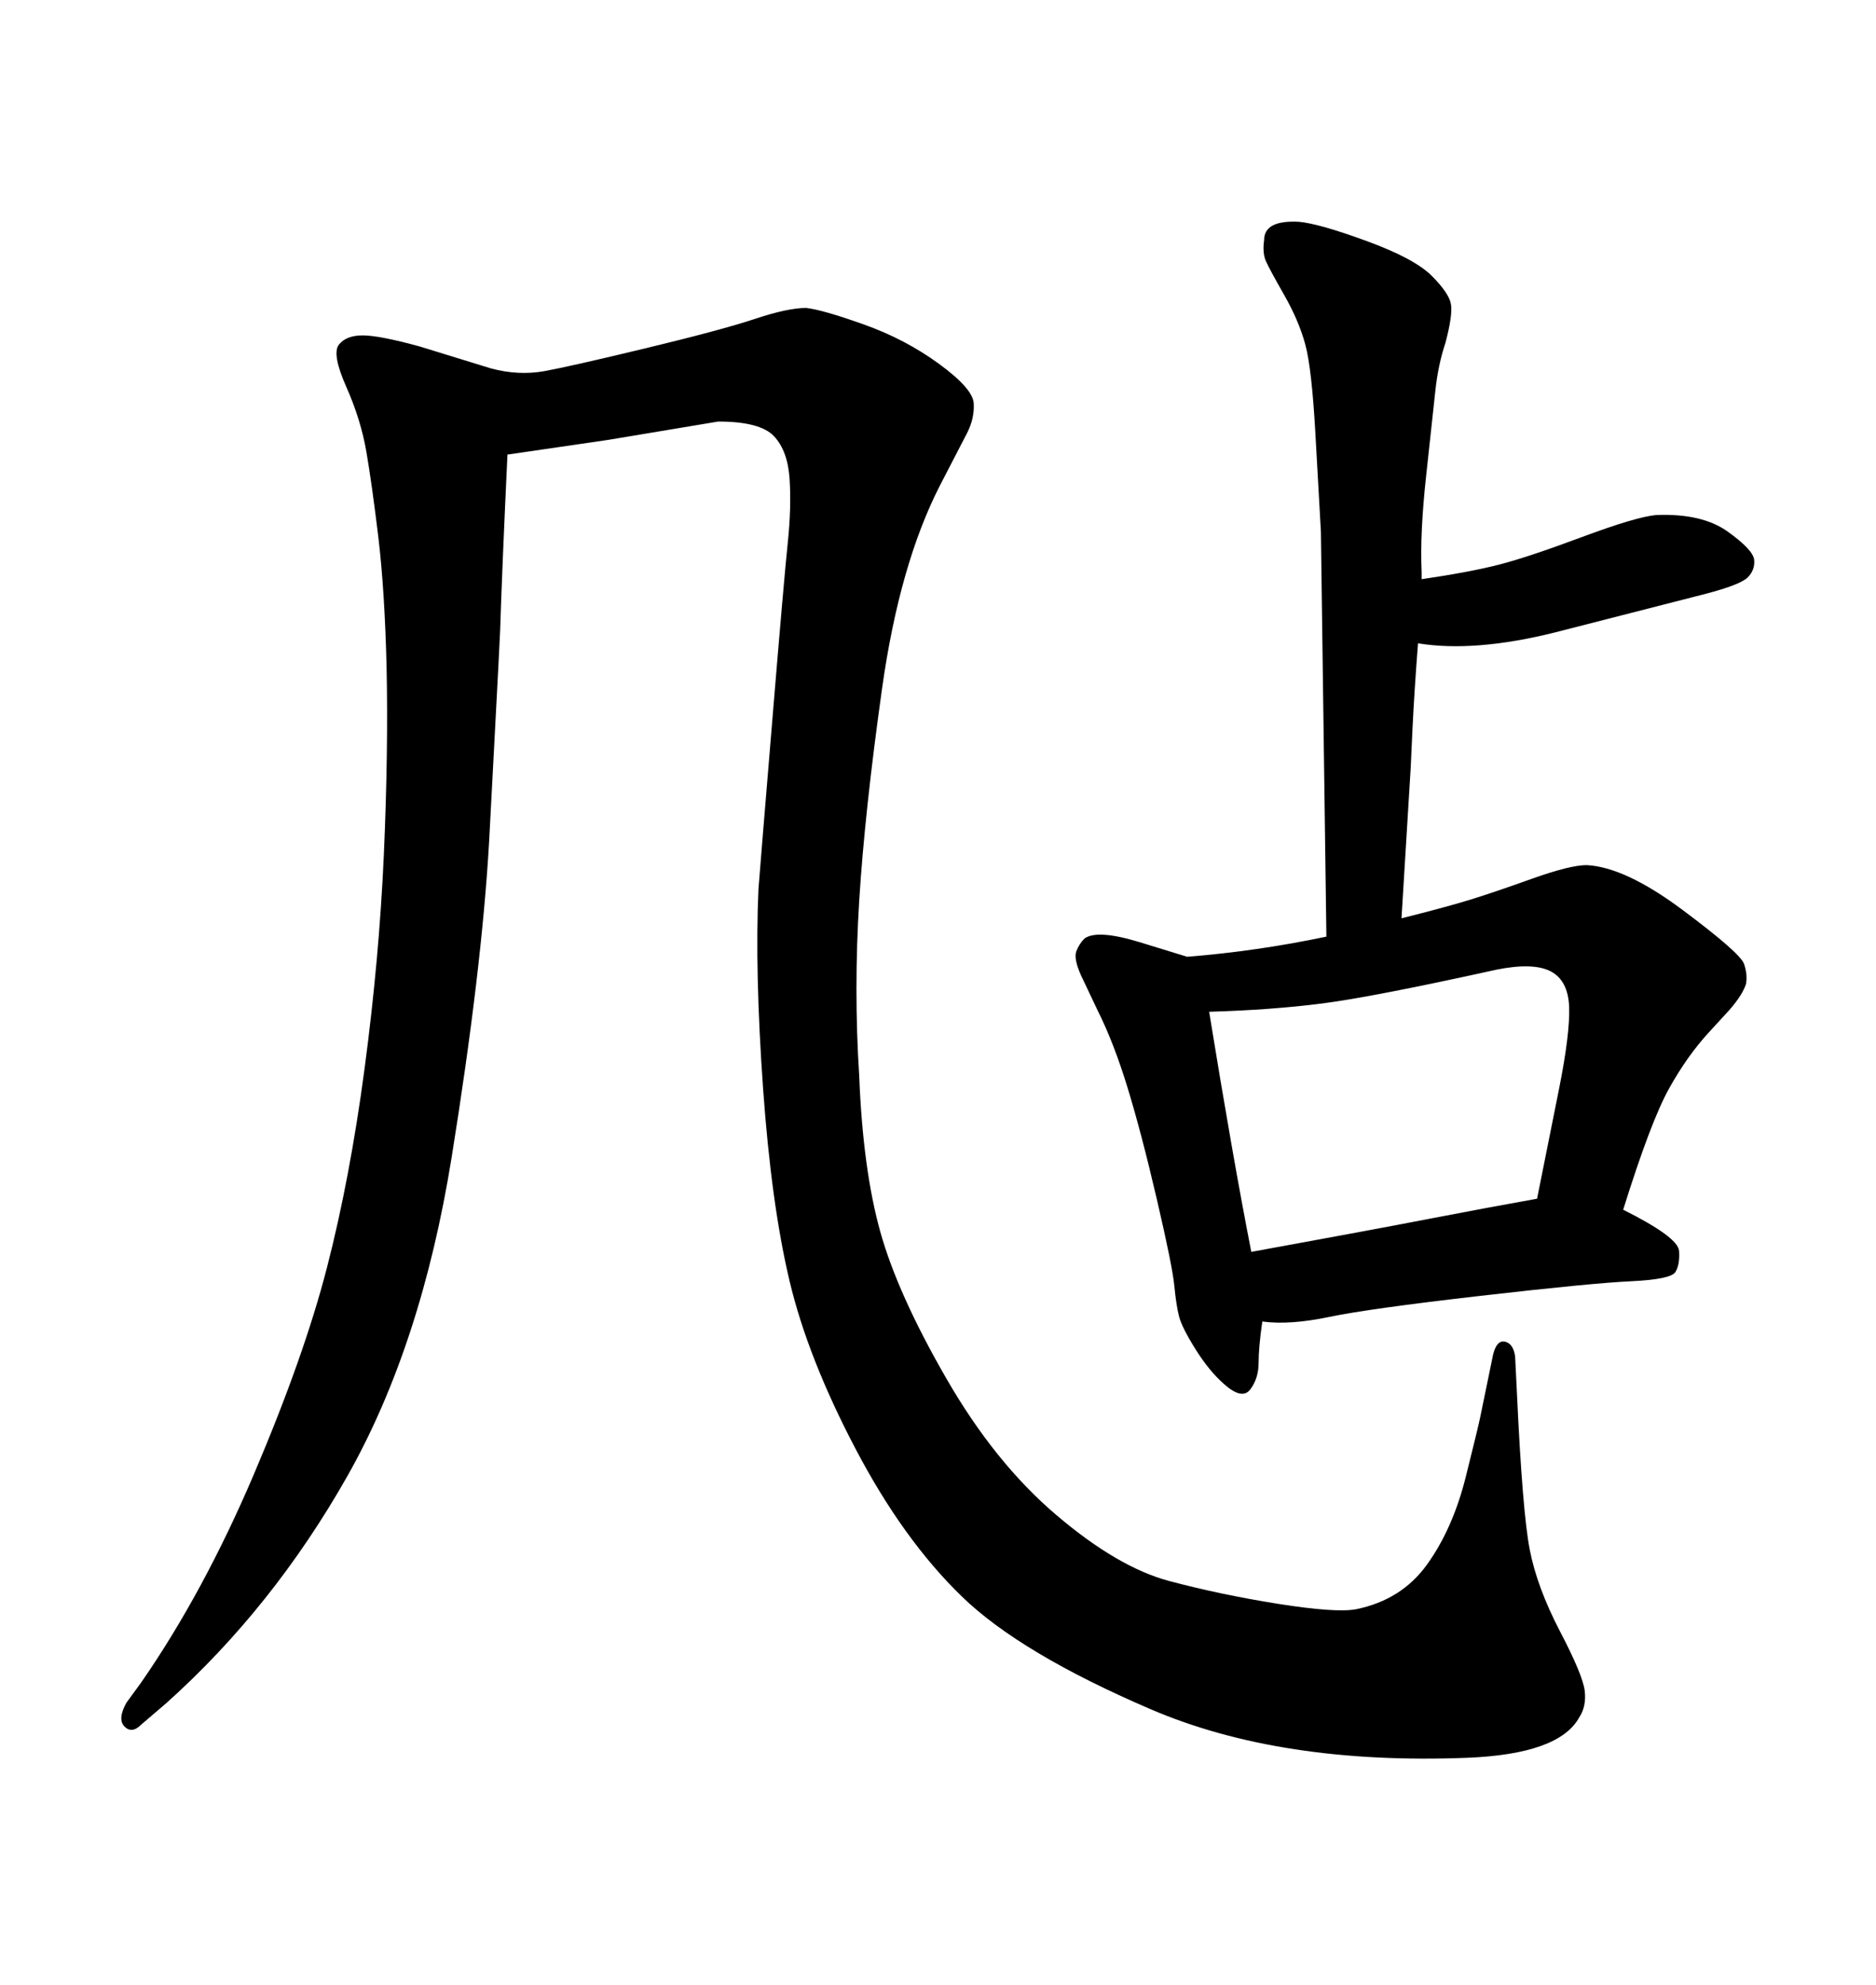 <svg xmlns="http://www.w3.org/2000/svg" xmlns:xlink="http://www.w3.org/1999/xlink" width="300" height="317.285"><path d="M81.15 72.66L81.15 72.66Q80.27 91.41 79.98 100.78L79.98 100.78L79.69 106.64L78.22 134.47Q77.05 154.98 72.22 185.01Q67.38 215.04 55.52 235.99Q43.65 256.93 26.66 272.17L26.66 272.17L22.56 275.68Q21.09 277.15 19.92 275.98Q18.75 274.80 20.21 272.17L20.21 272.17L22.56 268.95Q32.52 254.59 40.58 235.69Q48.63 216.80 52.29 202.59Q55.96 188.38 58.30 170.80Q60.64 153.22 61.38 136.67Q62.11 120.12 61.82 106.64L61.82 106.64Q61.52 94.34 60.50 85.84Q59.47 77.34 58.59 72.22Q57.71 67.09 55.37 61.82Q53.03 56.54 54.20 55.08Q55.37 53.61 58.01 53.61Q60.64 53.61 67.09 55.37L67.09 55.37L78.52 58.89Q82.91 60.06 87.01 59.33Q91.11 58.59 103.27 55.66Q115.43 52.73 120.70 50.98Q125.98 49.22 128.91 49.22L128.91 49.22Q131.54 49.51 138.13 51.86Q144.73 54.20 150.15 58.15Q155.57 62.11 155.71 64.45Q155.86 66.80 154.69 69.14L154.69 69.14L150.29 77.64Q143.85 90.23 141.06 110.01Q138.28 129.79 137.40 143.99Q136.52 158.20 137.40 171.97L137.40 171.97Q137.99 186.91 140.77 196.88Q143.55 206.84 151.32 220.31Q159.08 233.79 168.90 242.14Q178.71 250.49 186.91 252.69Q195.12 254.88 204.35 256.35Q213.57 257.81 216.80 257.23L216.80 257.23Q224.12 255.76 228.22 250.05Q232.32 244.34 234.38 236.13Q236.43 227.93 236.72 226.46L236.72 226.46L238.77 216.50Q239.36 214.16 240.67 214.45Q241.99 214.75 242.29 216.80L242.29 216.80L242.58 222.66Q243.46 241.70 244.63 247.71Q245.80 253.71 249.46 260.74Q253.13 267.77 253.42 270.26Q253.71 272.75 252.54 274.51L252.54 274.51Q249.32 280.37 234.67 280.96L234.67 280.96Q204.79 282.13 183.98 273.19Q163.18 264.26 153.81 255.18Q144.43 246.09 136.82 231.59Q129.20 217.09 126.27 204.79Q123.34 192.48 122.02 173.88Q120.70 155.27 121.29 142.09L121.29 142.09Q121.58 138.28 123.49 115.28Q125.39 92.29 125.98 86.72Q126.56 81.15 126.27 76.61Q125.98 72.07 123.78 69.73Q121.58 67.38 114.84 67.38L114.84 67.38L97.27 70.31L81.15 72.66ZM212.11 149.71L212.11 149.71L211.23 84.96Q210.94 79.69 210.35 69.29Q209.77 58.89 208.74 55.08Q207.71 51.27 205.37 47.17Q203.03 43.07 202.44 41.75Q201.86 40.43 202.15 38.38L202.15 38.38Q202.15 35.16 207.71 35.45L207.71 35.45Q210.94 35.74 218.55 38.53Q226.17 41.31 228.96 44.09Q231.74 46.88 232.03 48.63Q232.32 50.39 231.15 54.79L231.15 54.79Q229.98 58.30 229.54 62.40Q229.10 66.50 228.08 75.88Q227.05 85.25 227.34 91.41L227.34 91.41L227.34 92.58Q235.25 91.41 239.79 90.23Q244.34 89.06 252.98 85.84Q261.62 82.62 264.84 82.32L264.84 82.32Q272.17 82.03 276.27 84.96Q280.37 87.89 280.52 89.50Q280.66 91.11 279.49 92.29Q278.32 93.46 272.75 94.92L272.75 94.92L248.73 101.07Q235.84 104.30 226.76 102.83L226.76 102.83Q226.17 110.45 225.88 116.46Q225.59 122.46 225.59 122.75L225.59 122.75L224.12 146.78Q231.15 145.02 234.96 143.85Q238.77 142.68 244.92 140.48Q251.07 138.28 253.71 138.28L253.71 138.28Q259.86 138.57 269.09 145.46Q278.32 152.34 278.91 154.10Q279.49 155.86 279.20 157.32L279.20 157.32Q278.61 159.08 276.56 161.43L276.56 161.43L273.34 164.94Q269.82 168.75 266.89 174.02Q263.96 179.30 259.57 193.36L259.57 193.36Q268.36 197.75 268.51 199.95Q268.65 202.15 267.92 203.32Q267.19 204.49 260.89 204.79Q254.59 205.08 236.72 207.13Q218.85 209.18 212.55 210.50Q206.25 211.82 201.86 211.23L201.86 211.23Q201.27 215.33 201.27 217.82Q201.27 220.31 199.95 222.07Q198.63 223.83 195.70 221.19L195.70 221.19Q193.36 219.14 191.16 215.63Q188.96 212.11 188.53 210.35Q188.09 208.59 187.79 205.52Q187.50 202.44 185.01 191.75Q182.52 181.05 180.32 173.88Q178.13 166.70 175.49 161.43L175.49 161.43L172.85 155.86Q171.68 153.22 172.12 152.05Q172.56 150.88 173.44 150L173.44 150Q175.49 148.54 182.23 150.59L182.23 150.59L189.84 152.93Q200.98 152.05 212.11 149.71ZM193.36 161.72L193.36 161.72Q197.17 185.16 200.10 200.10L200.10 200.10Q219.43 196.58 228.52 194.82Q237.60 193.07 245.80 191.60L245.80 191.60L249.32 174.02Q251.07 165.23 250.93 160.99Q250.78 156.74 248.00 155.27Q245.21 153.81 239.36 154.98L239.36 154.98Q219.43 159.38 211.38 160.40Q203.32 161.43 193.36 161.72Z"/></svg>